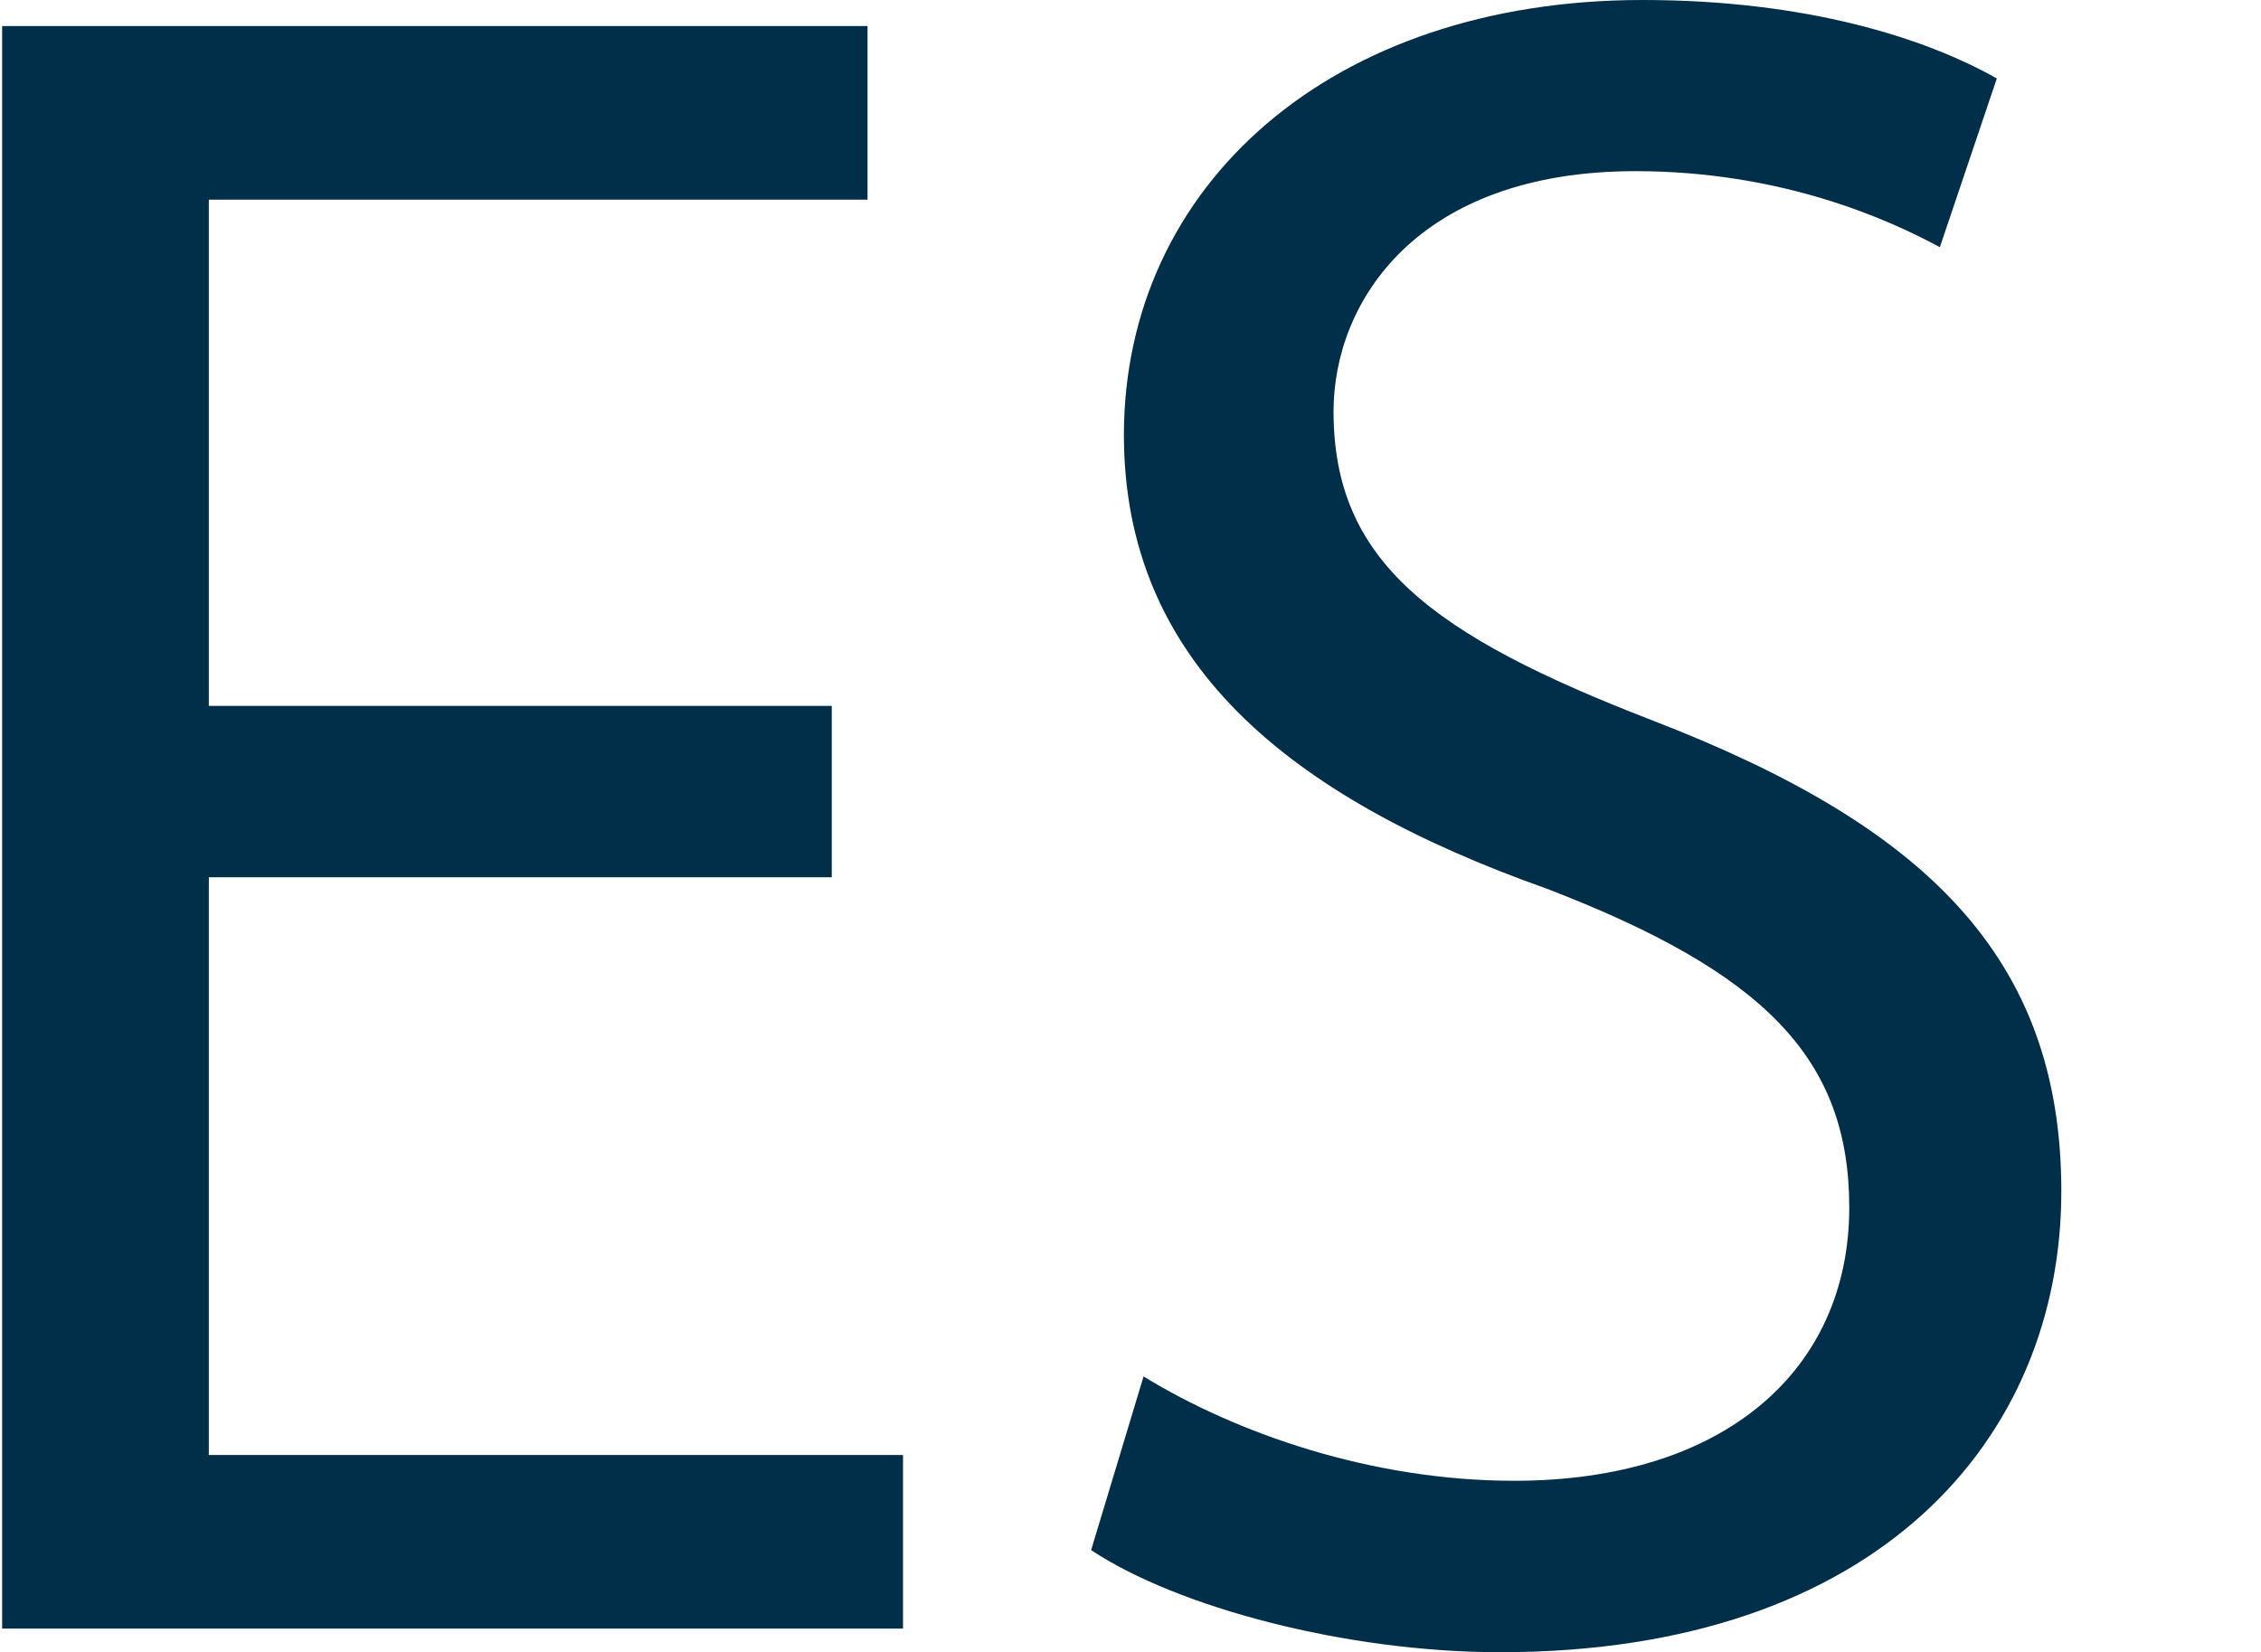 <?xml version="1.0" encoding="UTF-8"?>
<svg id="Capa_1" data-name="Capa 1" xmlns="http://www.w3.org/2000/svg" viewBox="0 0 84.13 61.49">
  <defs>
    <style>
      .cls-1 {
        fill: #012e49;
      }
    </style>
  </defs>
  <path class="cls-1" d="m30.95,32.65H7.77v21.5h25.83v6.46H.08V.97h32.2v6.46H7.77v18.84h23.18v6.37Z"/>
  <path class="cls-1" d="m42.54,51.22c3.45,2.12,8.49,3.89,13.8,3.89,7.87,0,12.47-4.16,12.47-10.17,0-5.57-3.19-8.76-11.24-11.86-9.73-3.45-15.75-8.49-15.75-16.9C41.83,6.9,49.53,0,61.12,0c6.1,0,10.53,1.42,13.18,2.92l-2.12,6.28c-1.95-1.06-5.93-2.83-11.32-2.83-8.14,0-11.24,4.87-11.24,8.94,0,5.57,3.63,8.32,11.86,11.5,10.08,3.89,15.22,8.76,15.22,17.52,0,9.2-6.81,17.16-20.88,17.16-5.75,0-12.03-1.68-15.22-3.8l1.95-6.46Z"/>
</svg>